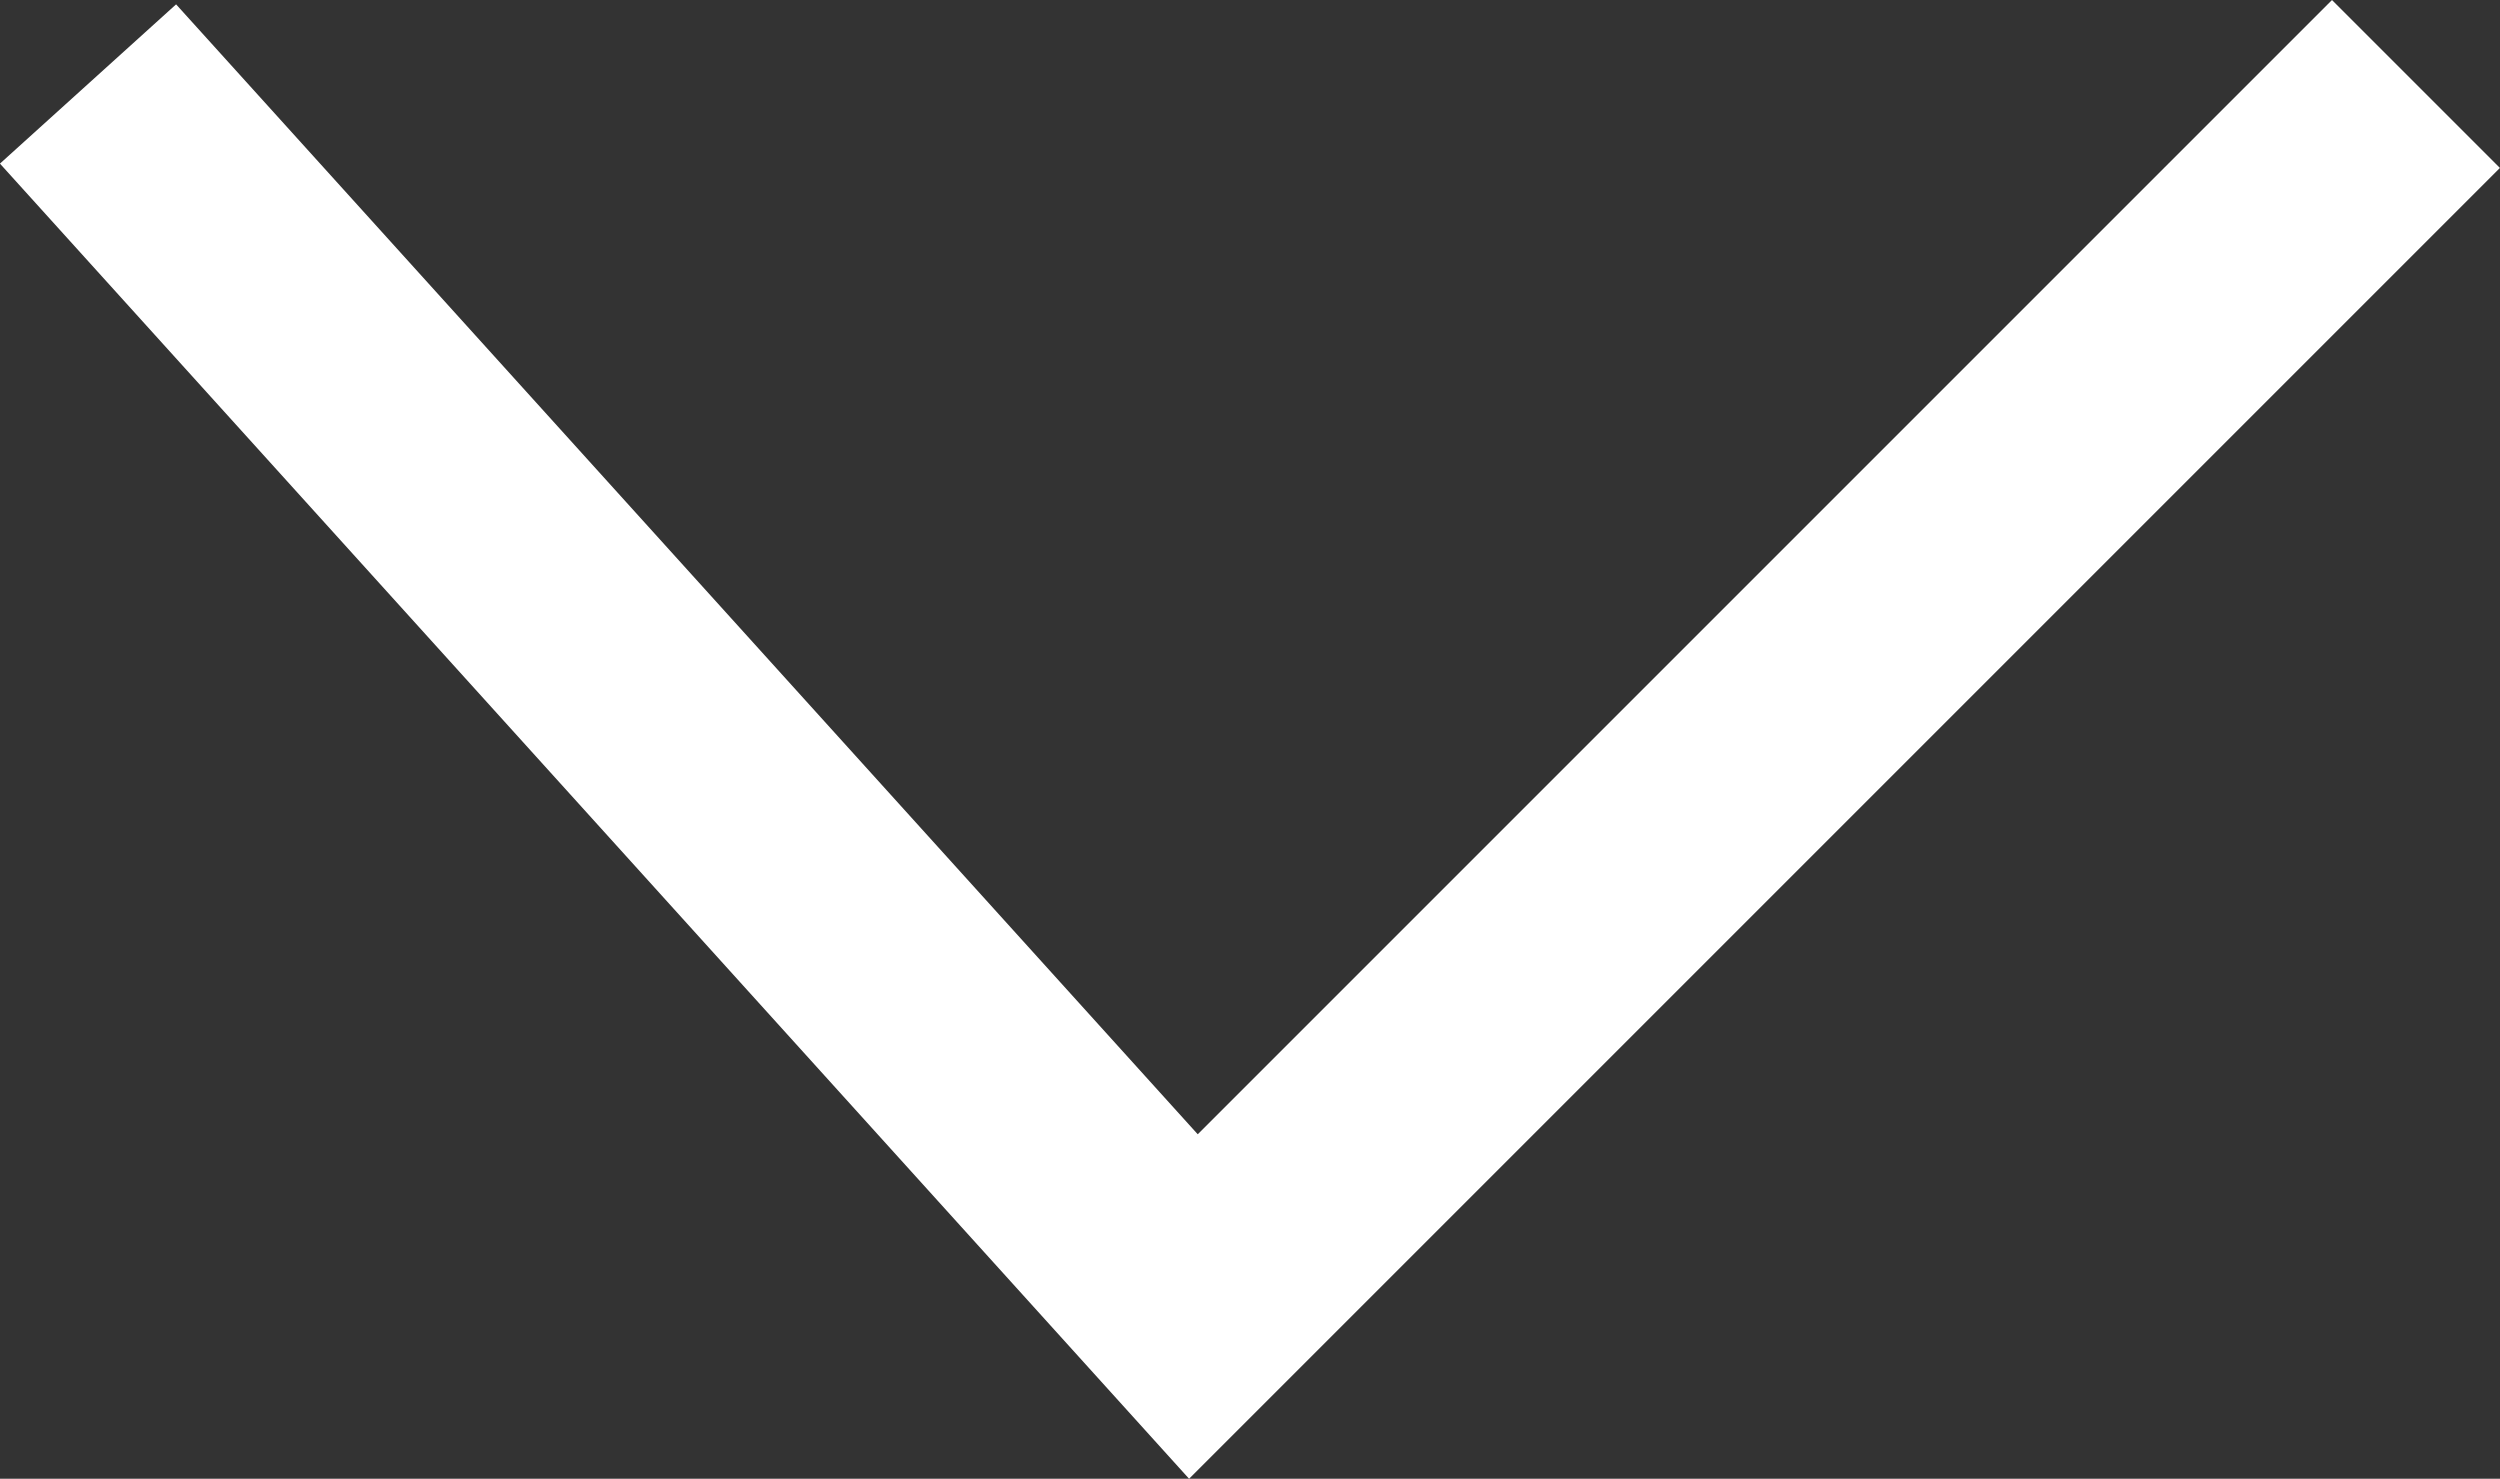 <svg xmlns="http://www.w3.org/2000/svg" width="31.584" height="18.682" viewBox="0 0 31.584 18.682">
  <rect x="0" y="0" width="31.584" height="18.682" fill="#333333" stroke="none"/>
  <path id="Path_10754" data-name="Path 10754" d="M-300.68,15879.086l13.965,15.445,15.445-15.445" transform="translate(301.792 -15878.025)" fill="none" stroke="#fff" stroke-width="3"/>
</svg>

